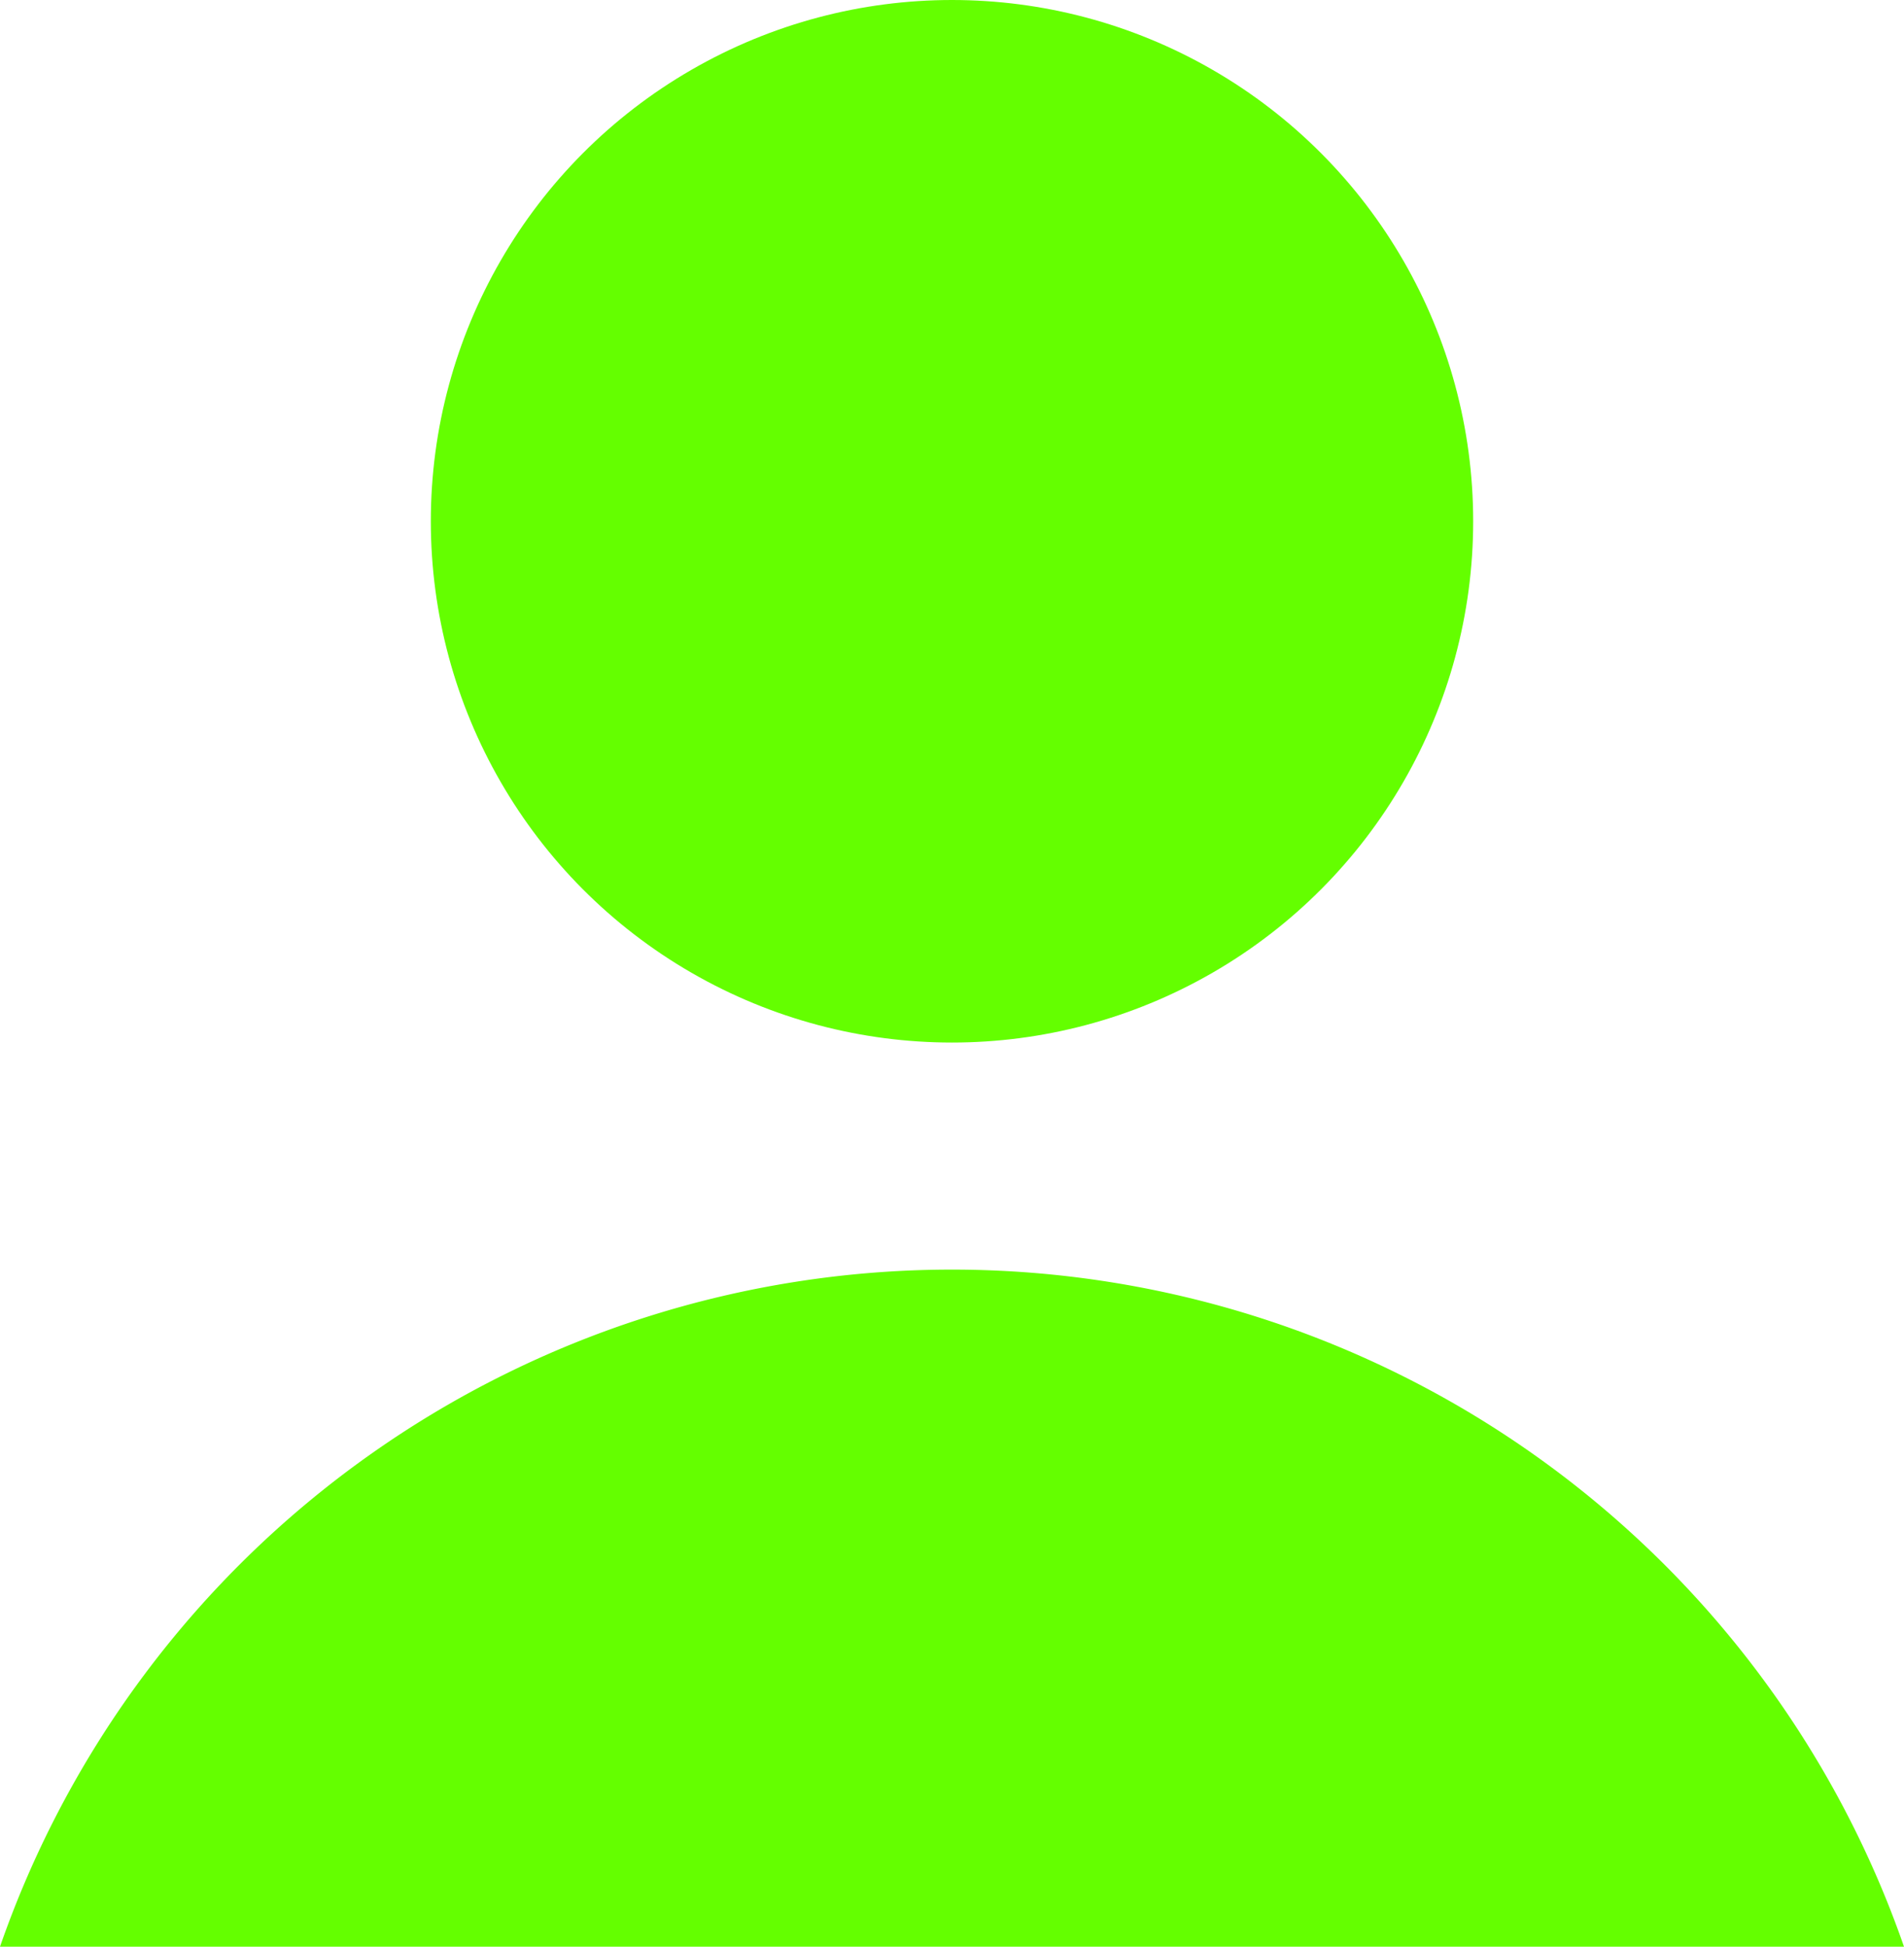 <svg xmlns="http://www.w3.org/2000/svg" viewBox="0 0 43.62 44.59"><defs><style>.cls-1{fill:#64ff00;}</style></defs><g id="レイヤー_2" data-name="レイヤー 2"><g id="レイヤー_1-2" data-name="レイヤー 1"><circle class="cls-1" cx="21.81" cy="11.94" r="11.94"/><path class="cls-1" d="M0,44.59H43.62A23.09,23.09,0,0,0,0,44.59Z"/></g></g></svg>